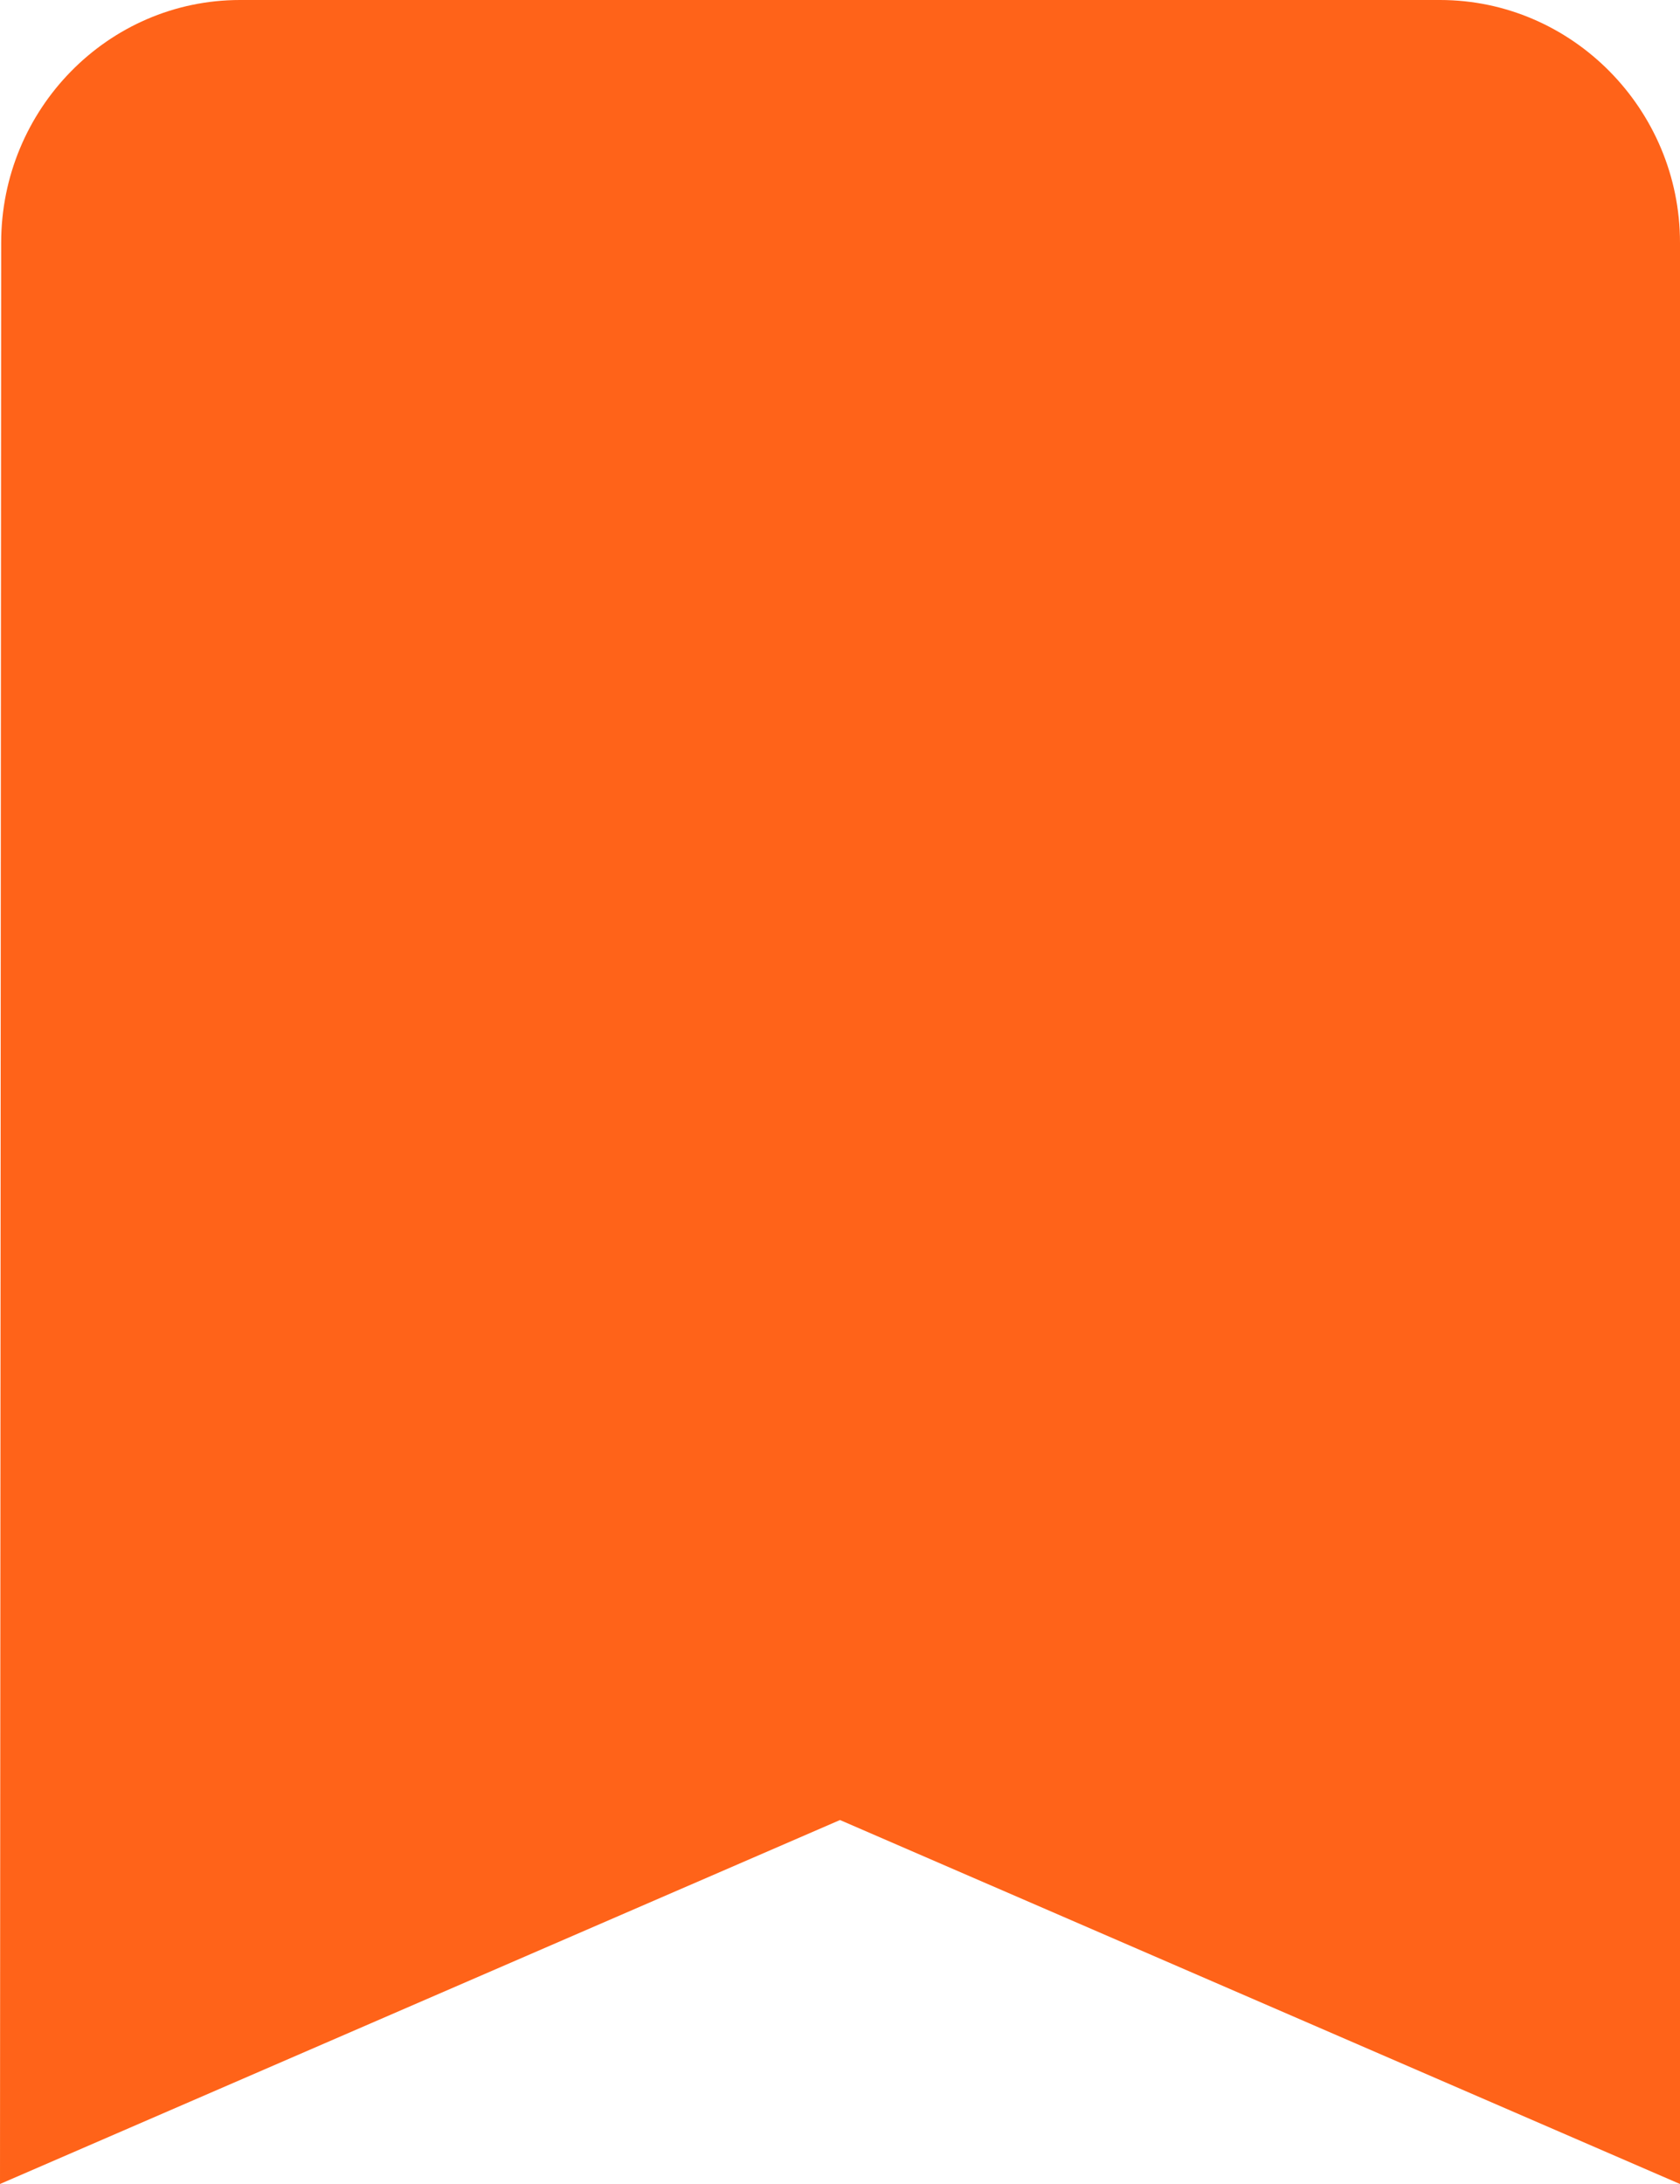 <svg width="20" height="26" viewBox="0 0 20 26" fill="none" xmlns="http://www.w3.org/2000/svg">
<path d="M17.143 0H2.857C1.286 0 0.014 1.3 0.014 2.889L0 26L10 21.667L20 26V2.889C20 1.3 18.714 0 17.143 0Z" fill="#FF6319"/>
</svg>

